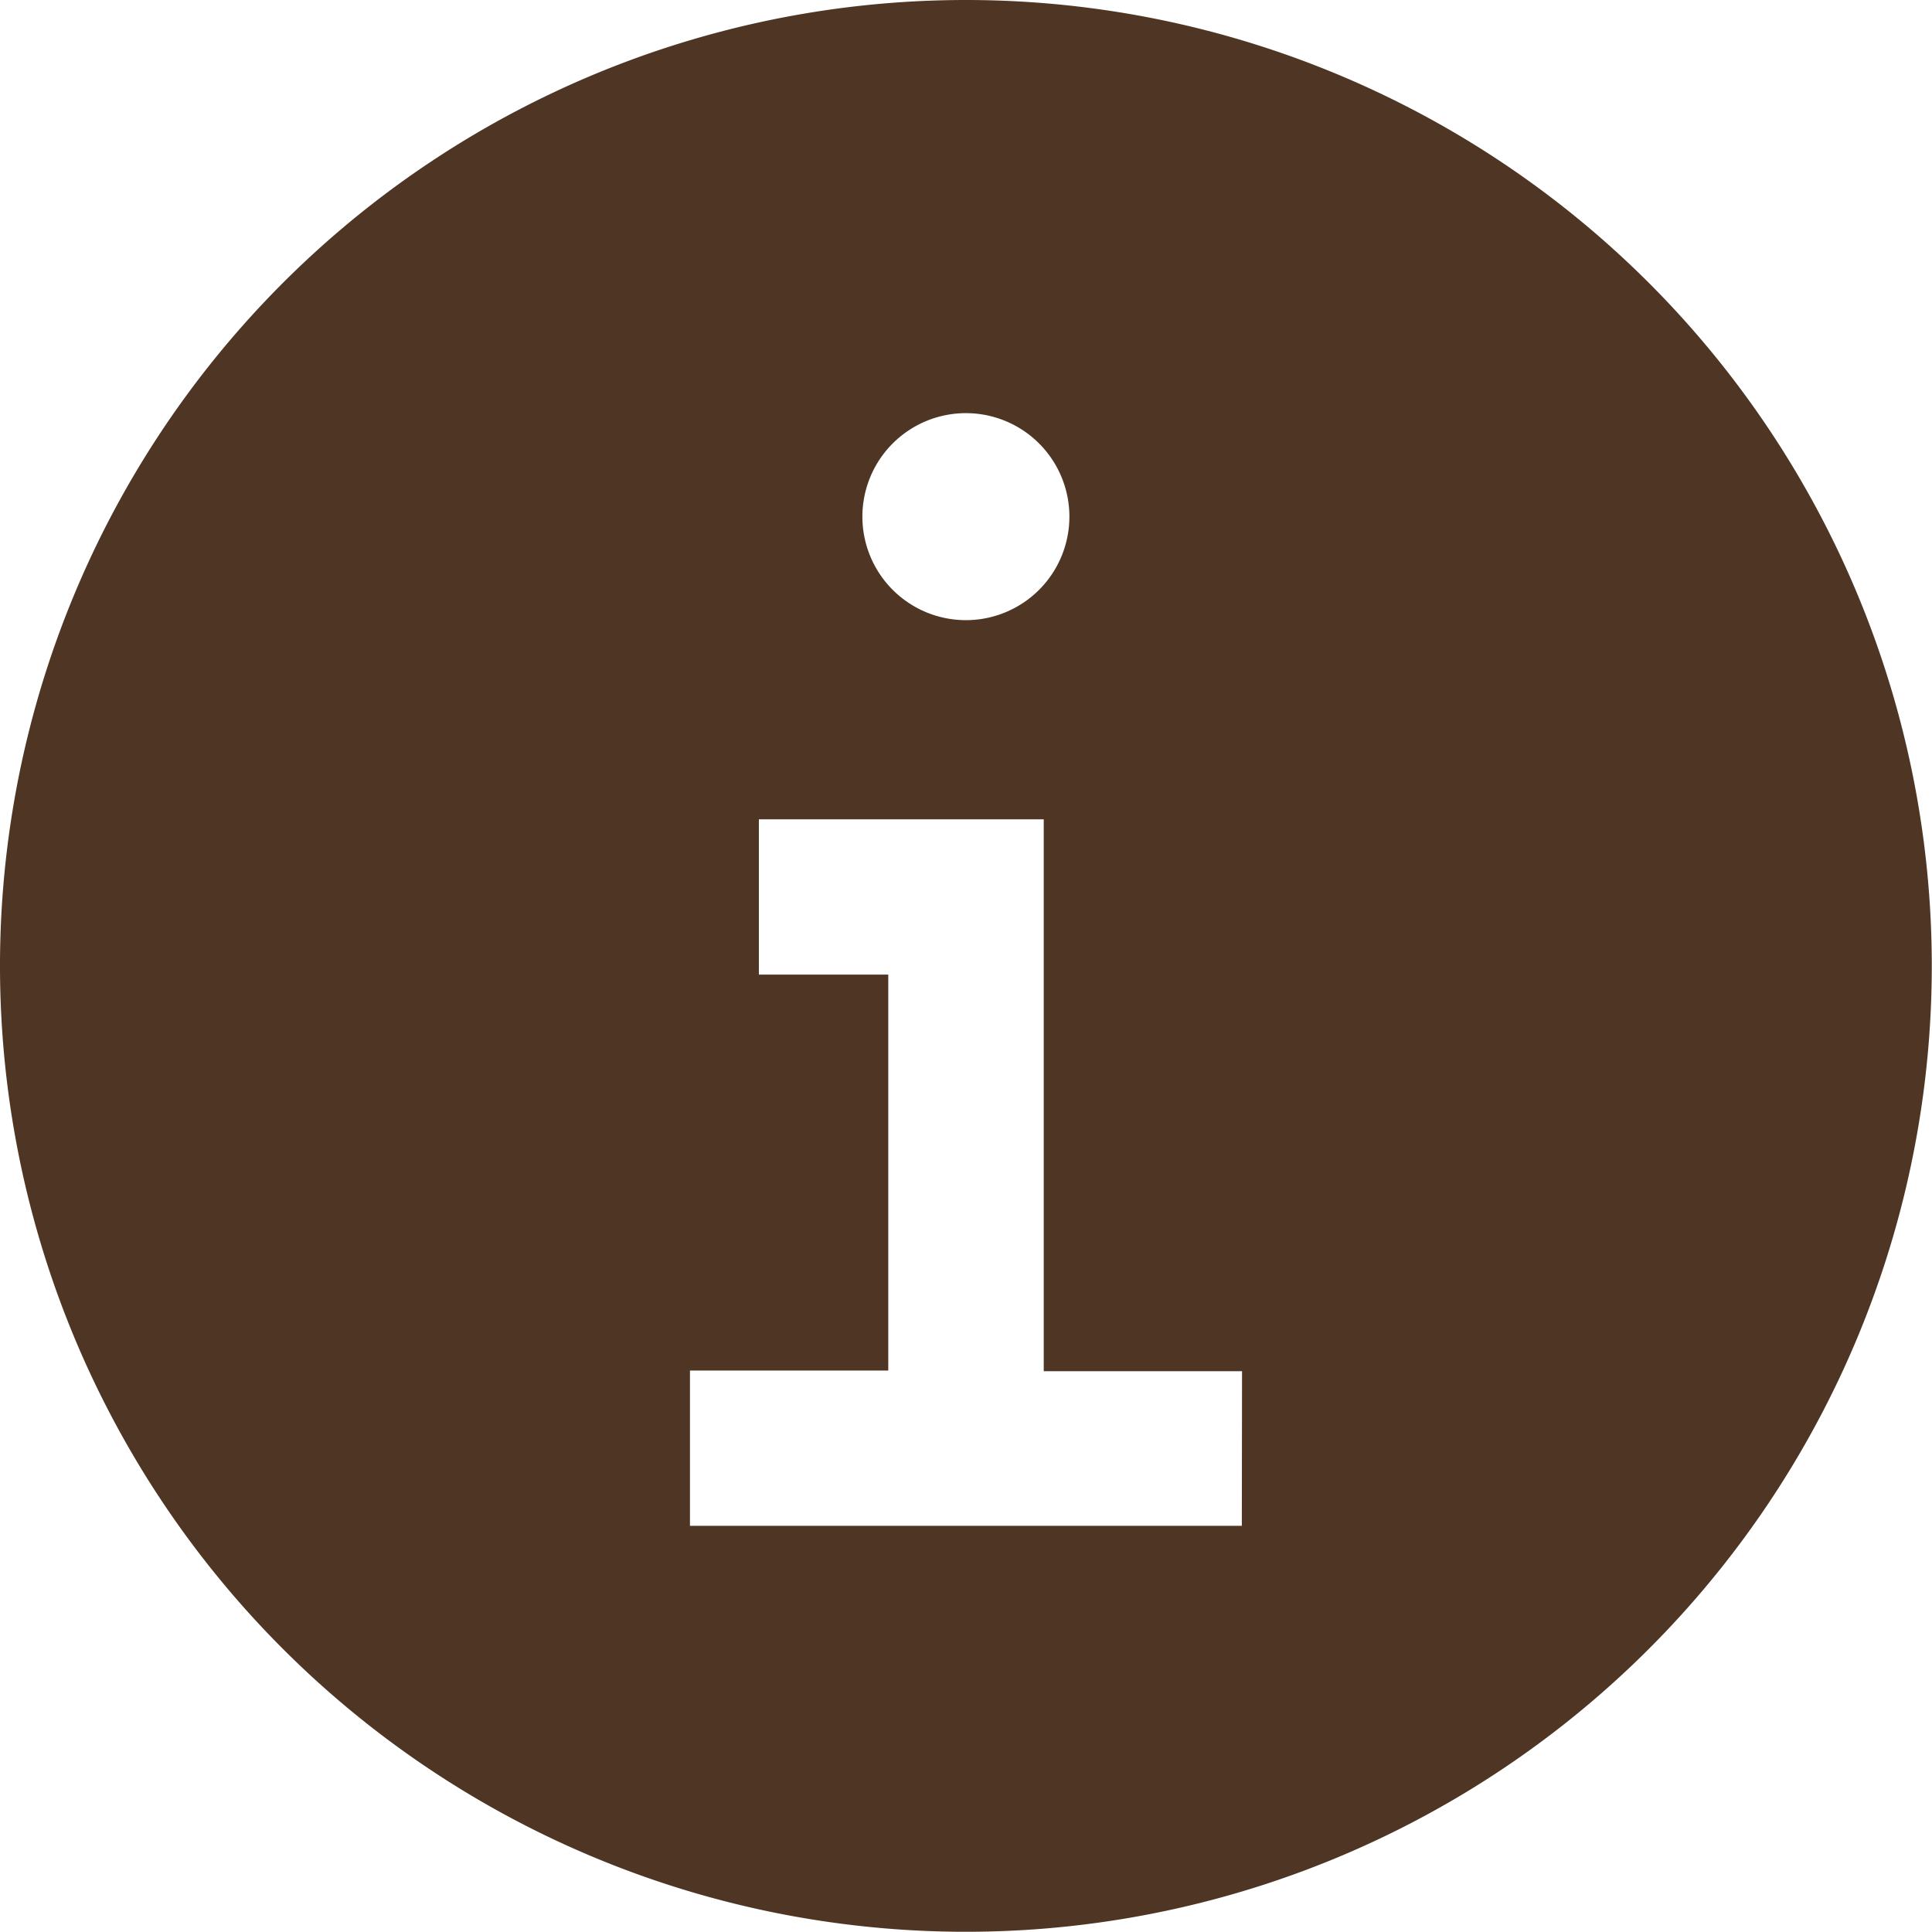 <svg xmlns="http://www.w3.org/2000/svg" width="8.885" height="8.885" viewBox="0 0 8.885 8.885">
  <g id="information-filled" transform="translate(-12 -12)">
    <path id="Path_282" data-name="Path 282" d="M16.442,12a4.442,4.442,0,1,0,4.442,4.442A4.442,4.442,0,0,0,16.442,12Zm0,1.9a.476.476,0,1,1-.476.476A.476.476,0,0,1,16.442,13.9Zm1.269,5.117H15.173v-.714h.912V16.482H15.49v-.714H16.8v2.538h.912Z" fill="#4e3524"/>
  </g>
</svg>
